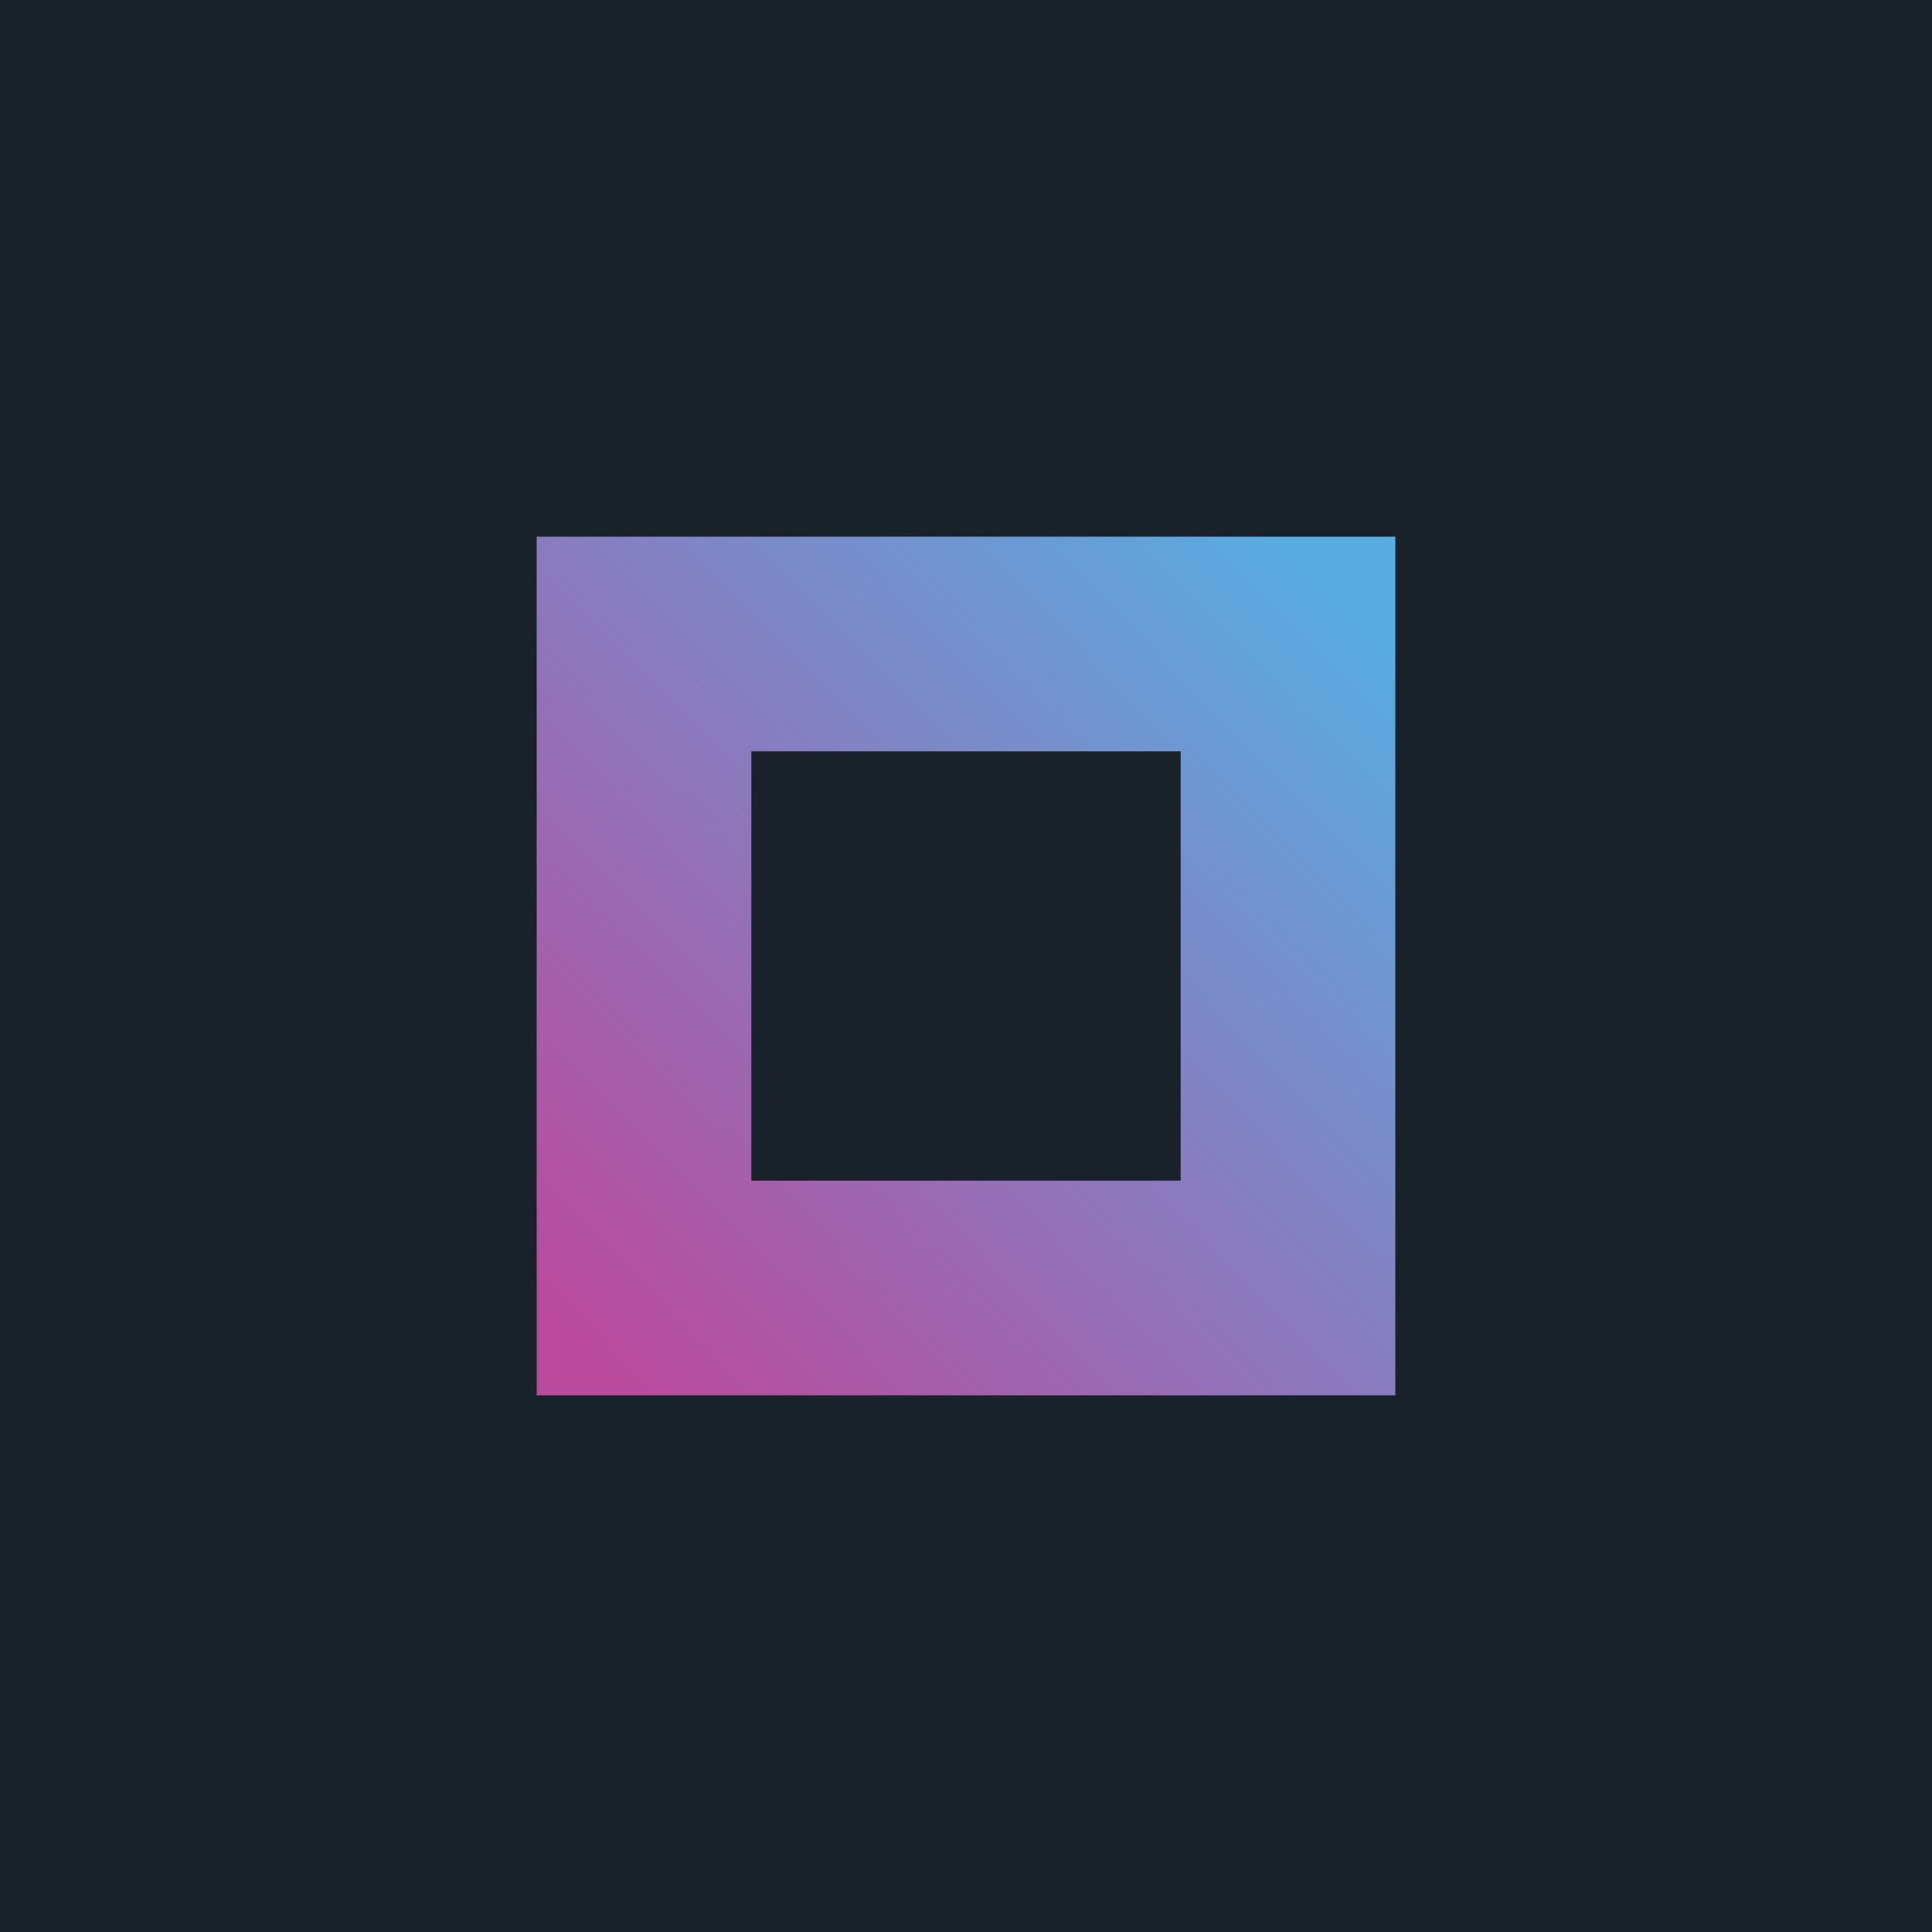 <!-- by TradingView --><svg width="18" height="18" viewBox="0 0 18 18" xmlns="http://www.w3.org/2000/svg"><path fill="#19222B" d="M0 0h18v18H0z"/><path fill-rule="evenodd" d="M13 5H5v8h8V5Zm-2 2H7v4h4V7Z" fill="url(#awmemnxz1)"/><defs><linearGradient id="awmemnxz1" x1="12.5" y1="5.61" x2="5.48" y2="12.52" gradientUnits="userSpaceOnUse"><stop stop-color="#59ACE0"/><stop offset="1" stop-color="#BA4A9C"/></linearGradient></defs></svg>